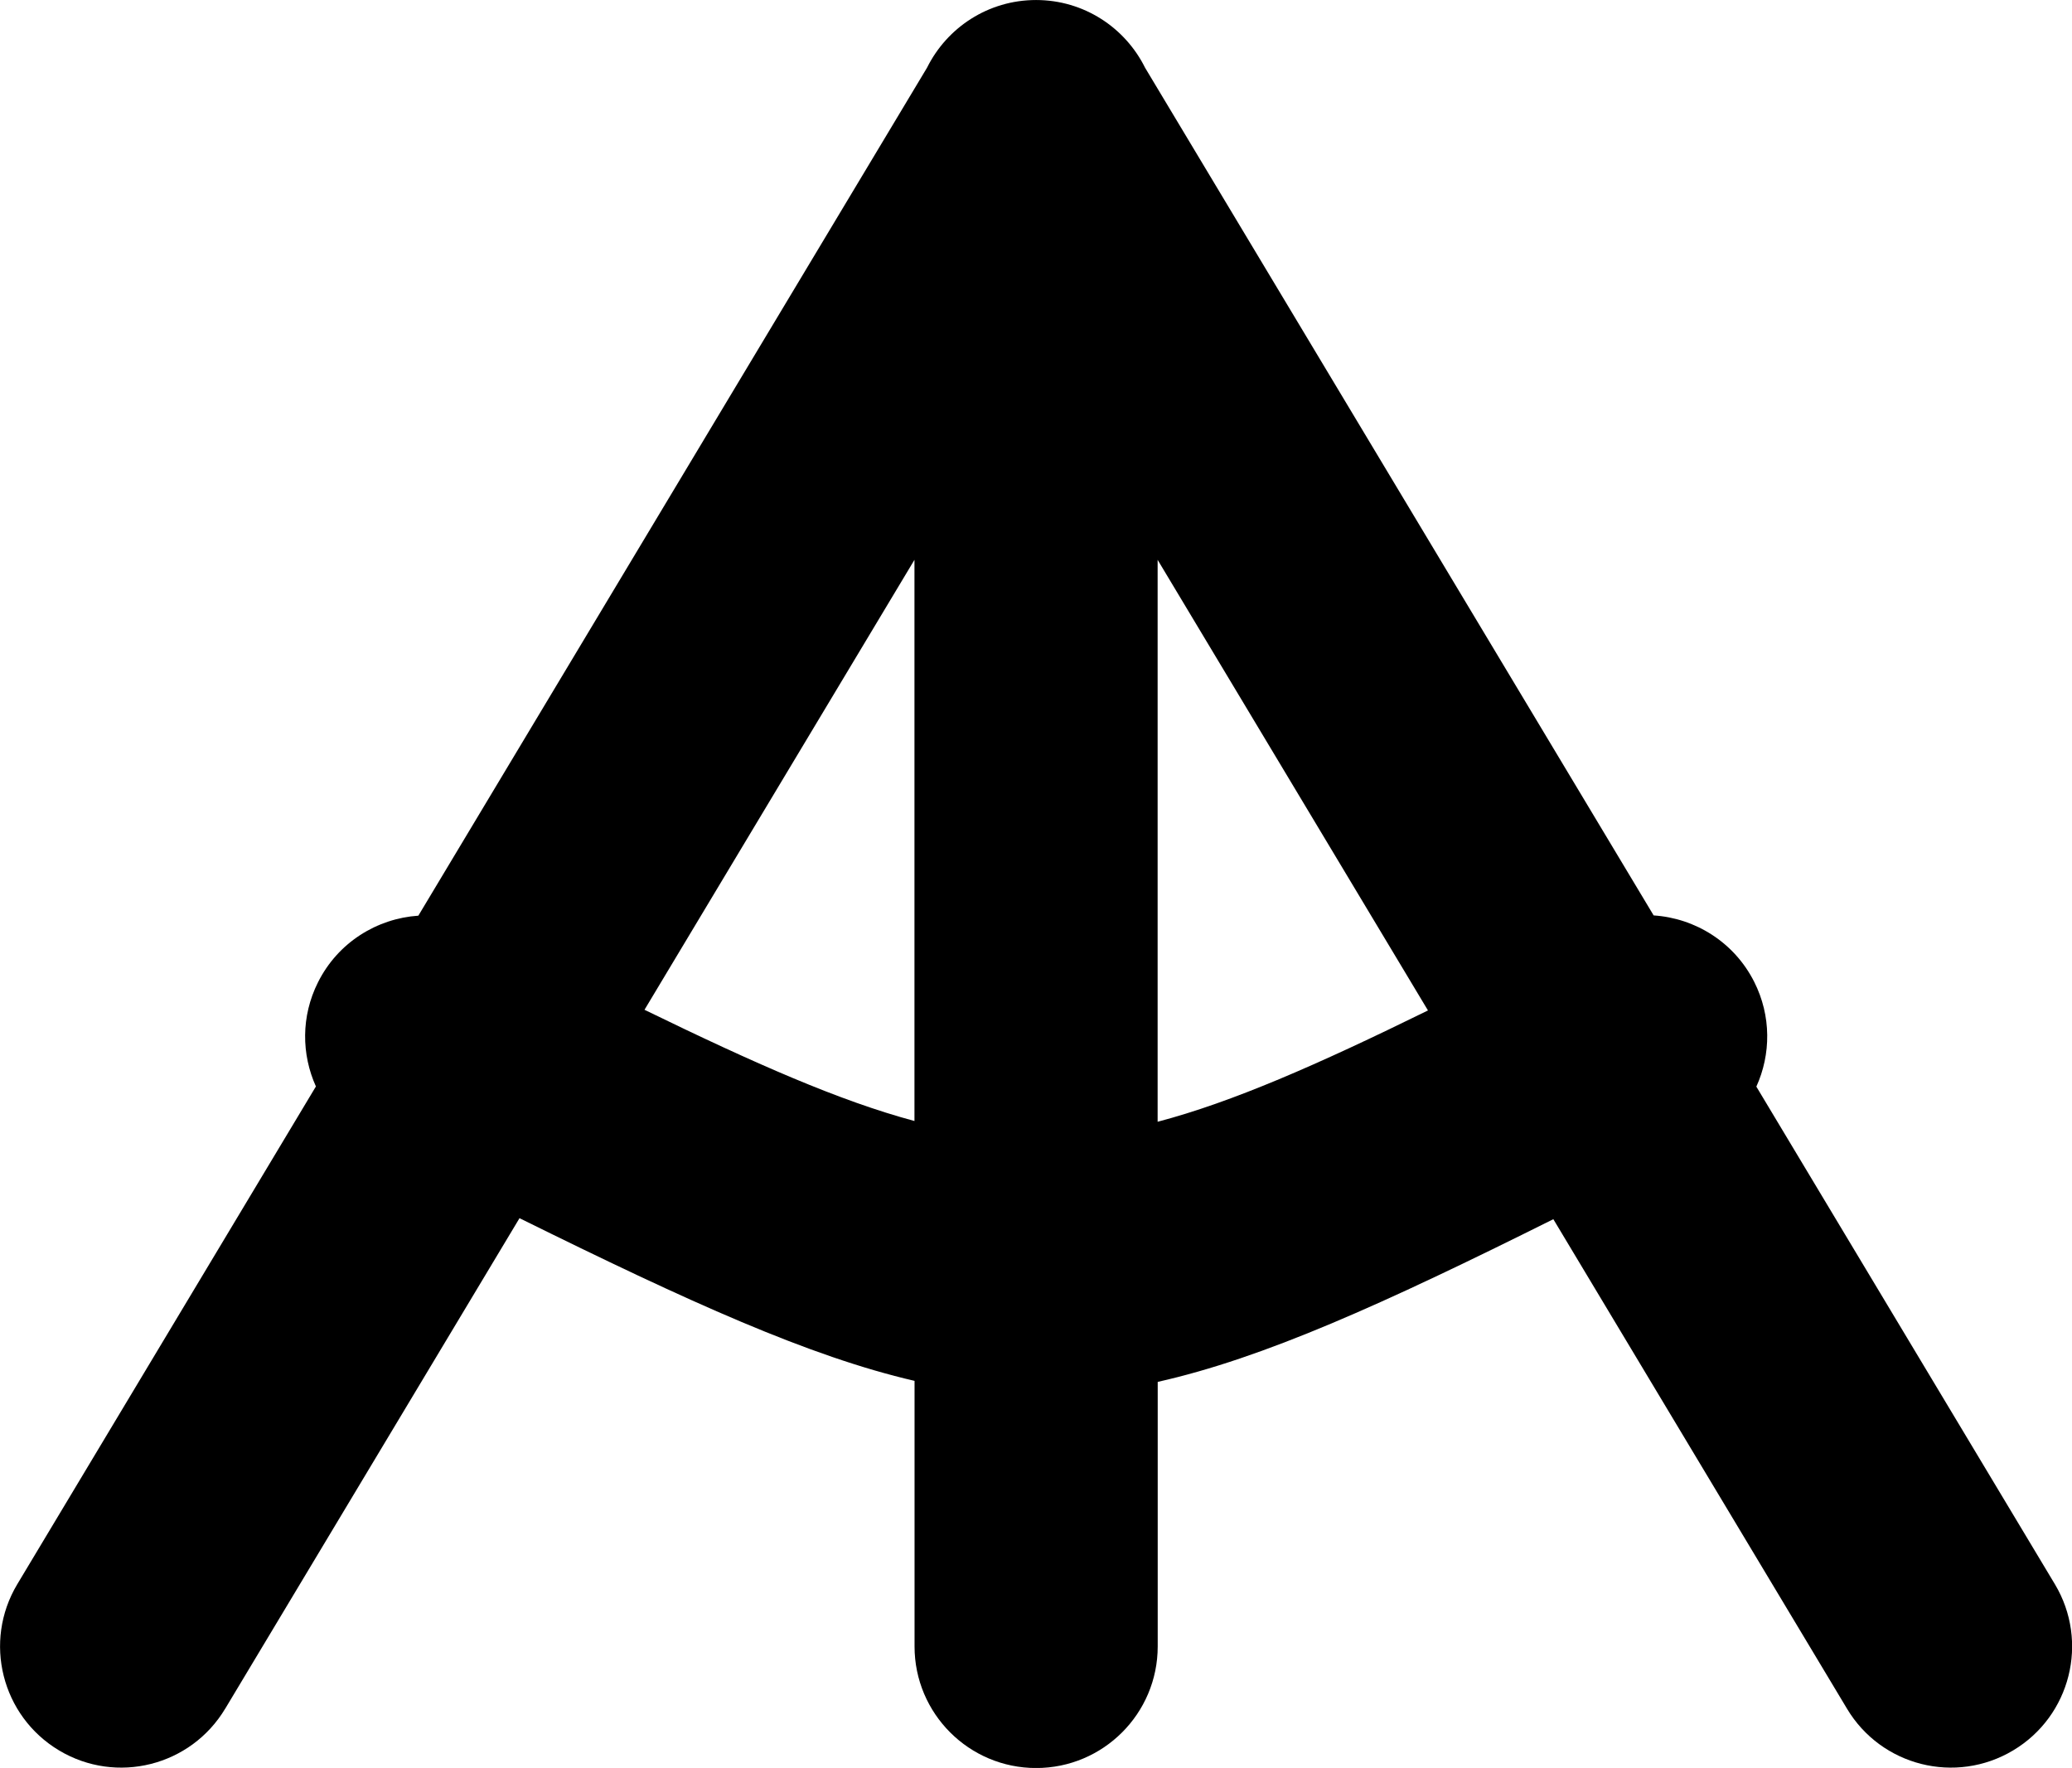 <?xml version="1.0" encoding="UTF-8"?> <!-- Creator: CorelDRAW 2019 (64-Bit) --> <svg xmlns="http://www.w3.org/2000/svg" xmlns:xlink="http://www.w3.org/1999/xlink" xmlns:xodm="http://www.corel.com/coreldraw/odm/2003" xml:space="preserve" width="33.974mm" height="28.986mm" style="shape-rendering:geometricPrecision; text-rendering:geometricPrecision; image-rendering:optimizeQuality; fill-rule:evenodd; clip-rule:evenodd" viewBox="0 0 243.53 207.77"> <defs> <style type="text/css"> <![CDATA[ .fil0 {fill:black;fill-rule:nonzero} ]]> </style> </defs> <g id="Слой_x0020_1">  <path class="fil0" d="M26.47 200.8c-4.04,6.75 -12.78,8.95 -19.53,4.91 -6.75,-4.04 -8.95,-12.78 -4.91,-19.53l35.1 -58.5c-1.7,-3.77 -1.76,-8.24 0.24,-12.23 2.34,-4.69 6.93,-7.51 11.8,-7.84l59.79 -99.66c2.34,-4.71 7.19,-7.95 12.81,-7.95 5.62,0 10.47,3.24 12.81,7.95l59.78 99.63c4.87,0.32 9.46,3.13 11.82,7.81 2.02,4.01 1.97,8.52 0.25,12.31l35.09 58.48c4.04,6.75 1.84,15.5 -4.91,19.53 -6.75,4.04 -15.5,1.84 -19.53,-4.91l-34.51 -57.52c-20,9.98 -34.09,16.34 -46.5,19.12l0 31.09c0,7.89 -6.4,14.29 -14.29,14.29 -7.89,0 -14.29,-6.4 -14.29,-14.29l0 -31.21c-12.39,-2.87 -26.47,-9.26 -46.43,-19.12l-34.58 57.63zm141.36 -82.06l-31.77 -52.95 0 66.04c8.77,-2.31 18.69,-6.66 31.77,-13.08zm-60.35 13l0 -65.95 -31.73 52.88c13.06,6.36 22.97,10.72 31.73,13.07z"></path> </g> </svg> 